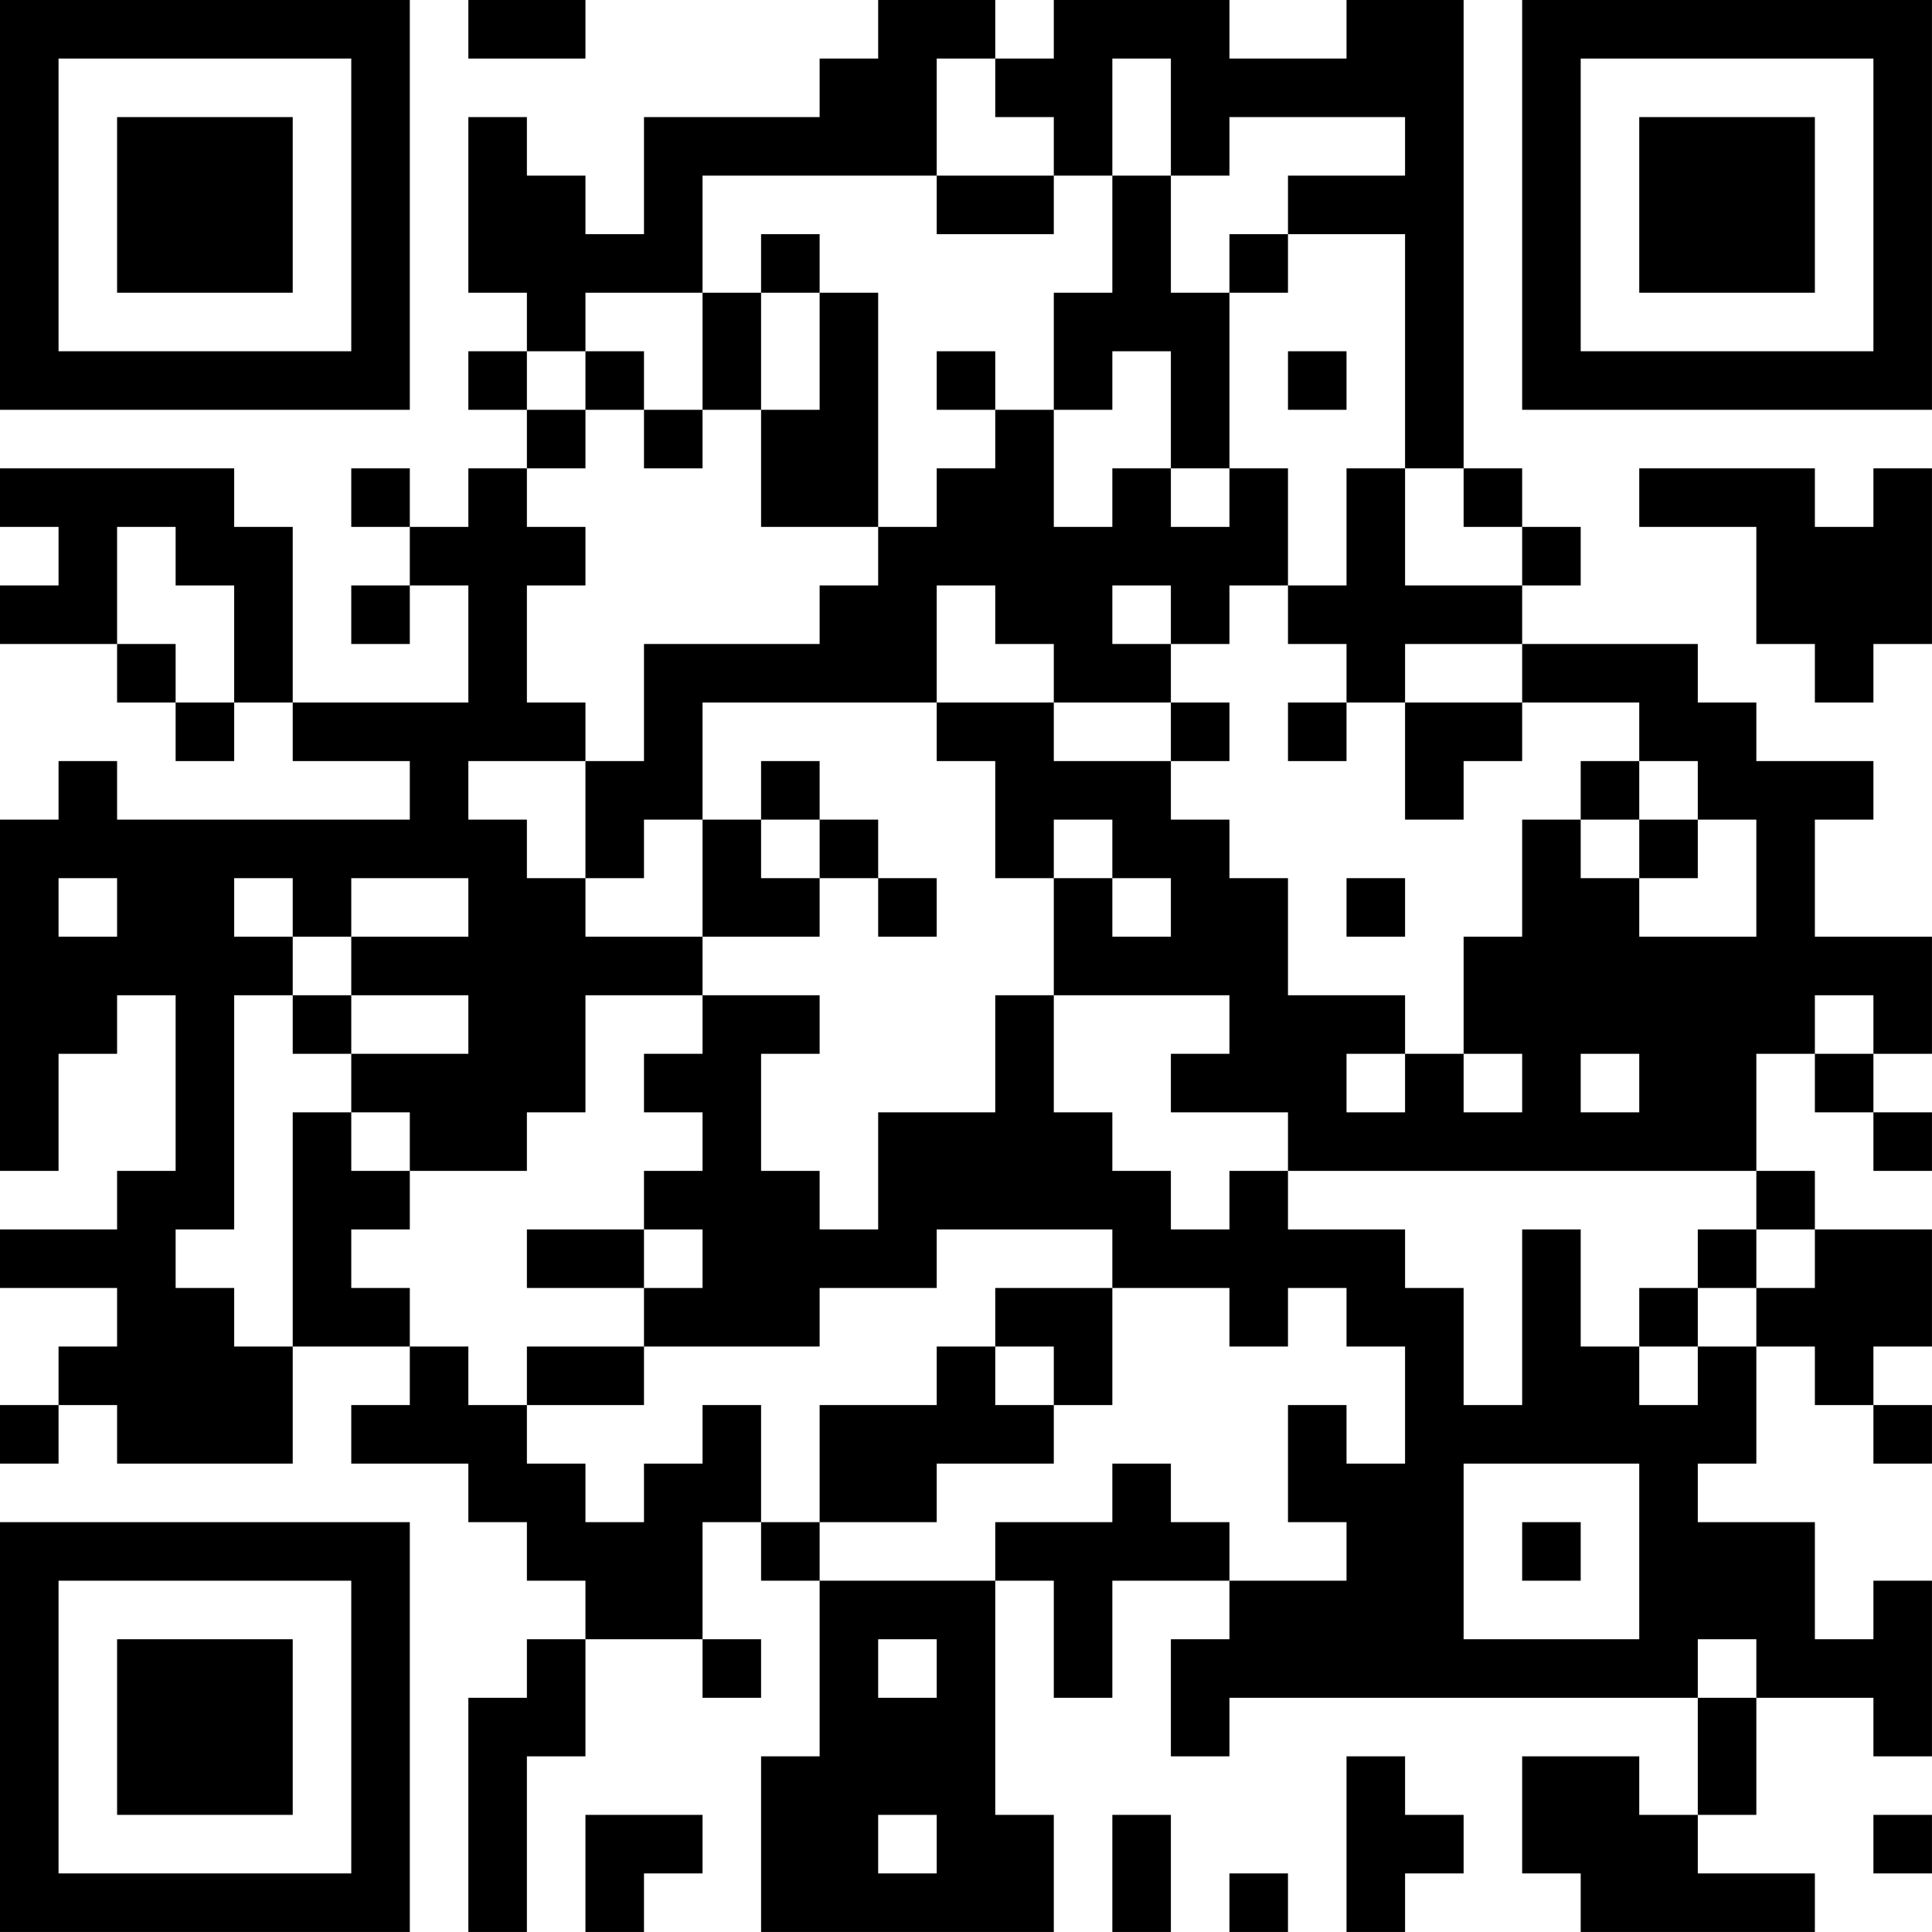 <?xml version="1.0" encoding="UTF-8"?>
<svg xmlns="http://www.w3.org/2000/svg" version="1.1" width="400" height="400" viewBox="0 0 400 400"><rect x="0" y="0" width="400" height="400" fill="#ffffff"/><g transform="scale(12.121)"><g transform="translate(0,0)"><path fill-rule="evenodd" d="M8 0L8 1L10 1L10 0ZM15 0L15 1L14 1L14 2L11 2L11 4L10 4L10 3L9 3L9 2L8 2L8 5L9 5L9 6L8 6L8 7L9 7L9 8L8 8L8 9L7 9L7 8L6 8L6 9L7 9L7 10L6 10L6 11L7 11L7 10L8 10L8 12L5 12L5 9L4 9L4 8L0 8L0 9L1 9L1 10L0 10L0 11L2 11L2 12L3 12L3 13L4 13L4 12L5 12L5 13L7 13L7 14L2 14L2 13L1 13L1 14L0 14L0 20L1 20L1 18L2 18L2 17L3 17L3 20L2 20L2 21L0 21L0 22L2 22L2 23L1 23L1 24L0 24L0 25L1 25L1 24L2 24L2 25L5 25L5 23L7 23L7 24L6 24L6 25L8 25L8 26L9 26L9 27L10 27L10 28L9 28L9 29L8 29L8 33L9 33L9 30L10 30L10 28L12 28L12 29L13 29L13 28L12 28L12 26L13 26L13 27L14 27L14 30L13 30L13 33L18 33L18 31L17 31L17 27L18 27L18 29L19 29L19 27L21 27L21 28L20 28L20 30L21 30L21 29L29 29L29 31L28 31L28 30L26 30L26 32L27 32L27 33L31 33L31 32L29 32L29 31L30 31L30 29L32 29L32 30L33 30L33 27L32 27L32 28L31 28L31 26L29 26L29 25L30 25L30 23L31 23L31 24L32 24L32 25L33 25L33 24L32 24L32 23L33 23L33 21L31 21L31 20L30 20L30 18L31 18L31 19L32 19L32 20L33 20L33 19L32 19L32 18L33 18L33 16L31 16L31 14L32 14L32 13L30 13L30 12L29 12L29 11L26 11L26 10L27 10L27 9L26 9L26 8L25 8L25 0L23 0L23 1L21 1L21 0L18 0L18 1L17 1L17 0ZM16 1L16 3L12 3L12 5L10 5L10 6L9 6L9 7L10 7L10 8L9 8L9 9L10 9L10 10L9 10L9 12L10 12L10 13L8 13L8 14L9 14L9 15L10 15L10 16L12 16L12 17L10 17L10 19L9 19L9 20L7 20L7 19L6 19L6 18L8 18L8 17L6 17L6 16L8 16L8 15L6 15L6 16L5 16L5 15L4 15L4 16L5 16L5 17L4 17L4 21L3 21L3 22L4 22L4 23L5 23L5 19L6 19L6 20L7 20L7 21L6 21L6 22L7 22L7 23L8 23L8 24L9 24L9 25L10 25L10 26L11 26L11 25L12 25L12 24L13 24L13 26L14 26L14 27L17 27L17 26L19 26L19 25L20 25L20 26L21 26L21 27L23 27L23 26L22 26L22 24L23 24L23 25L24 25L24 23L23 23L23 22L22 22L22 23L21 23L21 22L19 22L19 21L16 21L16 22L14 22L14 23L11 23L11 22L12 22L12 21L11 21L11 20L12 20L12 19L11 19L11 18L12 18L12 17L14 17L14 18L13 18L13 20L14 20L14 21L15 21L15 19L17 19L17 17L18 17L18 19L19 19L19 20L20 20L20 21L21 21L21 20L22 20L22 21L24 21L24 22L25 22L25 24L26 24L26 21L27 21L27 23L28 23L28 24L29 24L29 23L30 23L30 22L31 22L31 21L30 21L30 20L22 20L22 19L20 19L20 18L21 18L21 17L18 17L18 15L19 15L19 16L20 16L20 15L19 15L19 14L18 14L18 15L17 15L17 13L16 13L16 12L18 12L18 13L20 13L20 14L21 14L21 15L22 15L22 17L24 17L24 18L23 18L23 19L24 19L24 18L25 18L25 19L26 19L26 18L25 18L25 16L26 16L26 14L27 14L27 15L28 15L28 16L30 16L30 14L29 14L29 13L28 13L28 12L26 12L26 11L24 11L24 12L23 12L23 11L22 11L22 10L23 10L23 8L24 8L24 10L26 10L26 9L25 9L25 8L24 8L24 4L22 4L22 3L24 3L24 2L21 2L21 3L20 3L20 1L19 1L19 3L18 3L18 2L17 2L17 1ZM16 3L16 4L18 4L18 3ZM19 3L19 5L18 5L18 7L17 7L17 6L16 6L16 7L17 7L17 8L16 8L16 9L15 9L15 5L14 5L14 4L13 4L13 5L12 5L12 7L11 7L11 6L10 6L10 7L11 7L11 8L12 8L12 7L13 7L13 9L15 9L15 10L14 10L14 11L11 11L11 13L10 13L10 15L11 15L11 14L12 14L12 16L14 16L14 15L15 15L15 16L16 16L16 15L15 15L15 14L14 14L14 13L13 13L13 14L12 14L12 12L16 12L16 10L17 10L17 11L18 11L18 12L20 12L20 13L21 13L21 12L20 12L20 11L21 11L21 10L22 10L22 8L21 8L21 5L22 5L22 4L21 4L21 5L20 5L20 3ZM13 5L13 7L14 7L14 5ZM19 6L19 7L18 7L18 9L19 9L19 8L20 8L20 9L21 9L21 8L20 8L20 6ZM22 6L22 7L23 7L23 6ZM28 8L28 9L30 9L30 11L31 11L31 12L32 12L32 11L33 11L33 8L32 8L32 9L31 9L31 8ZM2 9L2 11L3 11L3 12L4 12L4 10L3 10L3 9ZM19 10L19 11L20 11L20 10ZM22 12L22 13L23 13L23 12ZM24 12L24 14L25 14L25 13L26 13L26 12ZM27 13L27 14L28 14L28 15L29 15L29 14L28 14L28 13ZM13 14L13 15L14 15L14 14ZM1 15L1 16L2 16L2 15ZM23 15L23 16L24 16L24 15ZM5 17L5 18L6 18L6 17ZM31 17L31 18L32 18L32 17ZM27 18L27 19L28 19L28 18ZM9 21L9 22L11 22L11 21ZM29 21L29 22L28 22L28 23L29 23L29 22L30 22L30 21ZM17 22L17 23L16 23L16 24L14 24L14 26L16 26L16 25L18 25L18 24L19 24L19 22ZM9 23L9 24L11 24L11 23ZM17 23L17 24L18 24L18 23ZM25 25L25 28L28 28L28 25ZM26 26L26 27L27 27L27 26ZM15 28L15 29L16 29L16 28ZM29 28L29 29L30 29L30 28ZM23 30L23 33L24 33L24 32L25 32L25 31L24 31L24 30ZM10 31L10 33L11 33L11 32L12 32L12 31ZM15 31L15 32L16 32L16 31ZM19 31L19 33L20 33L20 31ZM32 31L32 32L33 32L33 31ZM21 32L21 33L22 33L22 32ZM0 0L0 7L7 7L7 0ZM1 1L1 6L6 6L6 1ZM2 2L2 5L5 5L5 2ZM26 0L26 7L33 7L33 0ZM27 1L27 6L32 6L32 1ZM28 2L28 5L31 5L31 2ZM0 26L0 33L7 33L7 26ZM1 27L1 32L6 32L6 27ZM2 28L2 31L5 31L5 28Z" fill="#000000"/></g></g></svg>
